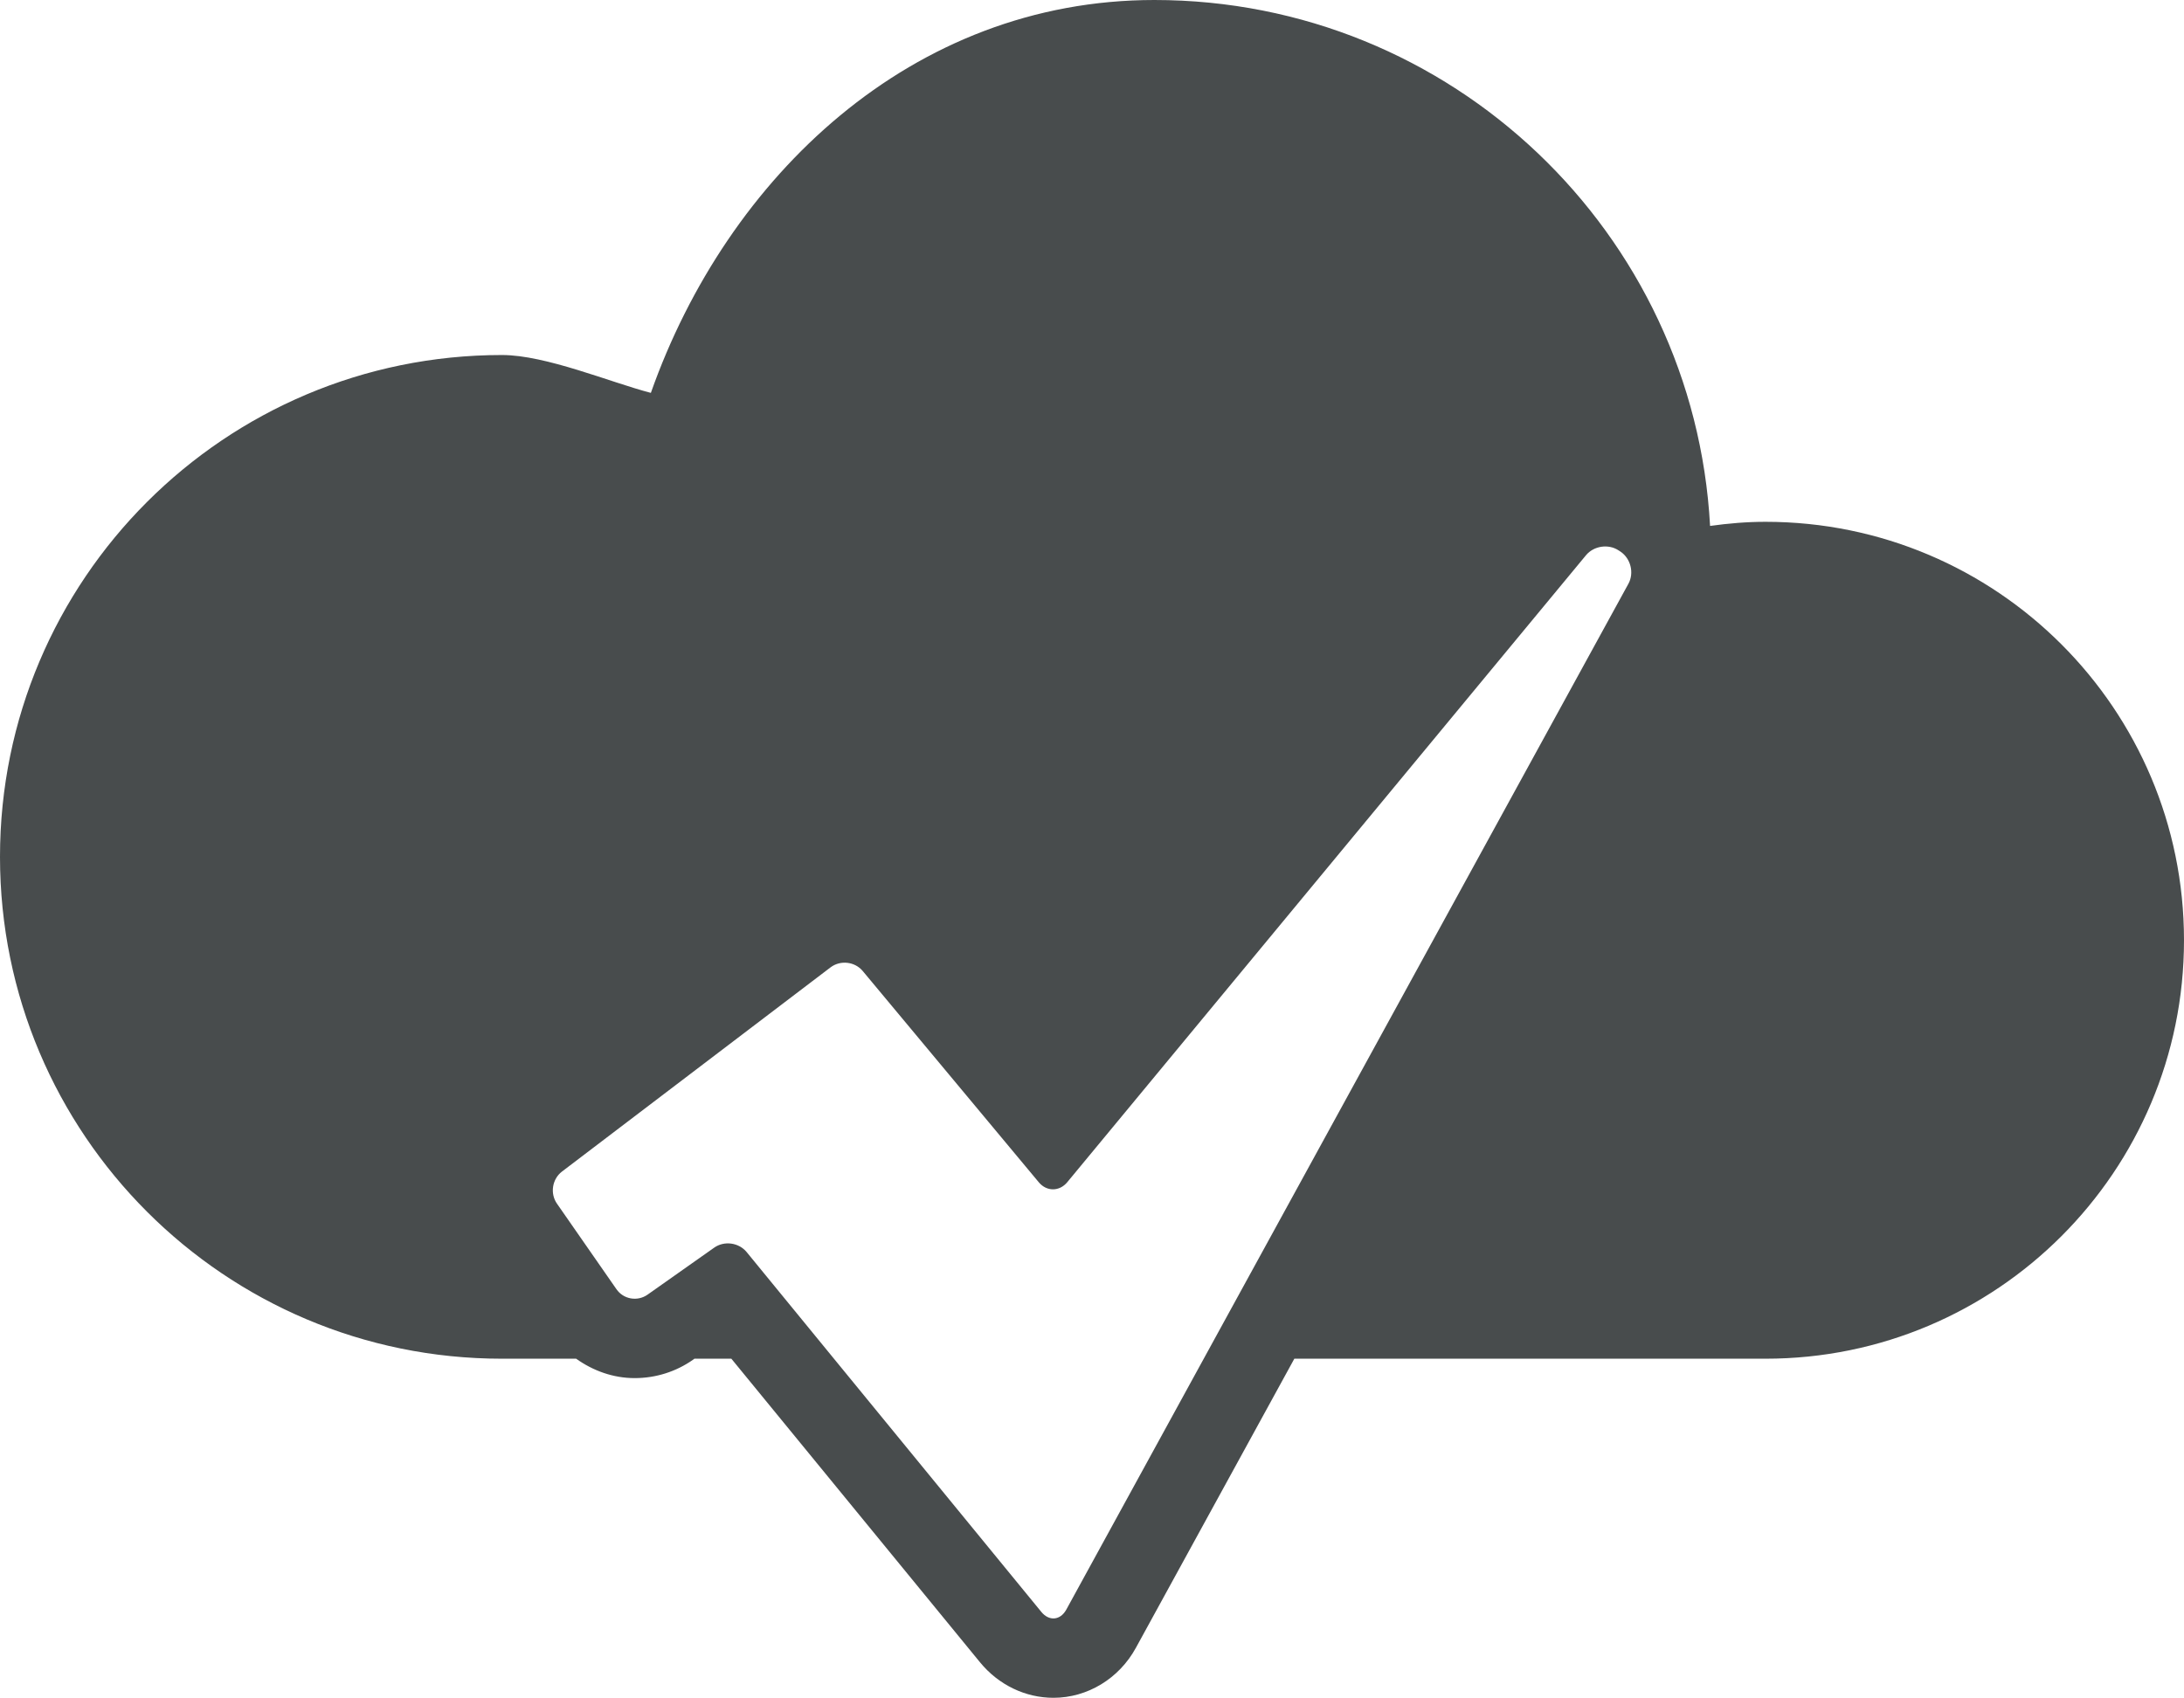 <?xml version="1.0" ?><!DOCTYPE svg  PUBLIC '-//W3C//DTD SVG 1.1//EN'  'http://www.w3.org/Graphics/SVG/1.1/DTD/svg11.dtd'><svg style="enable-background:new 0 0 499.973 388.733;" version="1.1" viewBox="0 0 499.973 388.733" xml:space="preserve" xmlns="http://www.w3.org/2000/svg" xmlns:xlink="http://www.w3.org/1999/xlink"><g id="cloud-marked-done"><g id="cloud-marked-done_1_"><path d="M404.163,119.474c-4.312,0-8.517,0.365-12.684,0.944C387.837,53.311,332.283,0,264.267,0    c-55.506,0-97.785,40.439-115.269,89.954c-9.316-2.425-24.011-8.668-34.089-8.668C51.445,81.286,0,132.709,0,196.19    c0,63.459,51.445,114.904,114.909,114.904c4.865,0,10.614,0,16.986,0c3.883,2.767,8.49,4.441,13.397,4.441    c4.817,0,9.461-1.46,13.392-4.227l0.284-0.214c2.757,0,5.573,0,8.458,0l56.922,69.508c4.237,5.17,10.372,8.131,16.813,8.131    c7.782,0,15.028-4.398,18.879-11.456l36.266-66.183c48.581,0,91.359,0,107.857,0c52.93,0,95.81-42.885,95.81-95.811    S457.093,119.474,404.163,119.474z M275.567,311.094L244.1,368.545c-1.357,2.467-3.915,2.703-5.701,0.536l-47.487-57.988    l-20-24.435c-1.796-2.167-5.127-2.618-7.423-0.987l-15.269,10.77c-2.306,1.609-5.503,1.051-7.101-1.266l-13.633-19.608    c-1.598-2.317-1.083-5.6,1.153-7.315l61.501-46.768c2.247-1.695,5.546-1.33,7.354,0.836l40.31,48.377    c1.807,2.167,4.735,2.145,6.521-0.021l118.744-143.544c1.796-2.166,5.165-2.66,7.498-1.094l0.428,0.279    c2.329,1.587,3.138,4.87,1.792,7.337L275.567,311.094z" style="fill:#484C4D;"/></g></g><g id="Layer_1"/></svg>